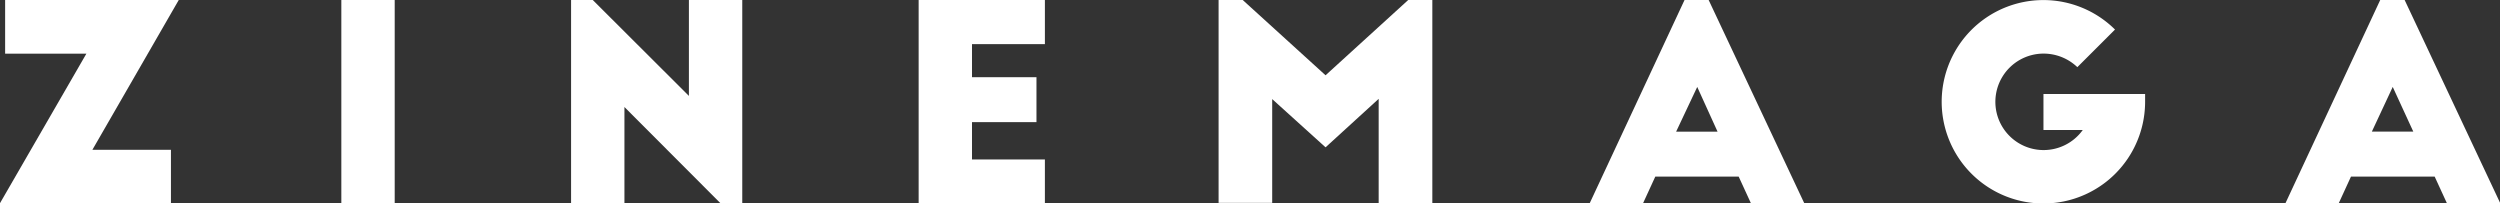 <svg xmlns="http://www.w3.org/2000/svg" width="409.49" height="33.28" viewBox="0 0 409.49 33.28">
  <rect x="0" y="0" width="409.49" height="33.28" fill="#333333" stroke="none"/>
  <defs>
    <style>
      .cls-1 {
        fill: #fff;
      }
    </style>
  </defs>
  <title>logo_zinemaga</title>
  <g id="レイヤー_2" data-name="レイヤー 2">
    <g id="レイヤー_2-2" data-name="レイヤー 2">
      <g>
        <path class="cls-1" d="M15.13,24.54H28v8.74H0L14.15,8.79H.84V0H29.28Z"/>
        <path class="cls-1" d="M55.91,0h8.74V33.28H55.91Z"/>
        <path class="cls-1" d="M118,33.28,102.28,17.53V33.28H93.54V0h3.55l15.75,15.71V0h8.74V33.28Z"/>
        <path class="cls-1" d="M150.47,0h20.68V7.23H159.21v5.41h10.56V20H159.21v6.12h11.94v7.14H150.47Z"/>
        <path class="cls-1" d="M217.12,12.33,230.66,0h3.95V33.28h-8.79V16.19l-8.7,7.94-8.74-7.9v17H199.6V0h3.95Z"/>
        <path class="cls-1" d="M260.39,33.28,275.92,0h3.95l15.66,33.28h-8.74l-2-4.35H271.13l-2,4.35Zm14.15-11.71h6.79L278,14.24Z"/>
        <path class="cls-1" d="M351.36,15.4v1.24a16.66,16.66,0,1,1-4.93-11.8L340.26,11a8,8,0,0,0-5.55-2.22,7.9,7.9,0,1,0,6.44,12.51h-6.44V15.4Z"/>
        <path class="cls-1" d="M374.35,33.28,389.87,0h4l15.66,33.28h-8.74l-2-4.35H385.08l-2,4.35ZM388.5,21.56h6.79l-3.37-7.32Z"/>
      </g>
    </g>
  </g>
</svg>

